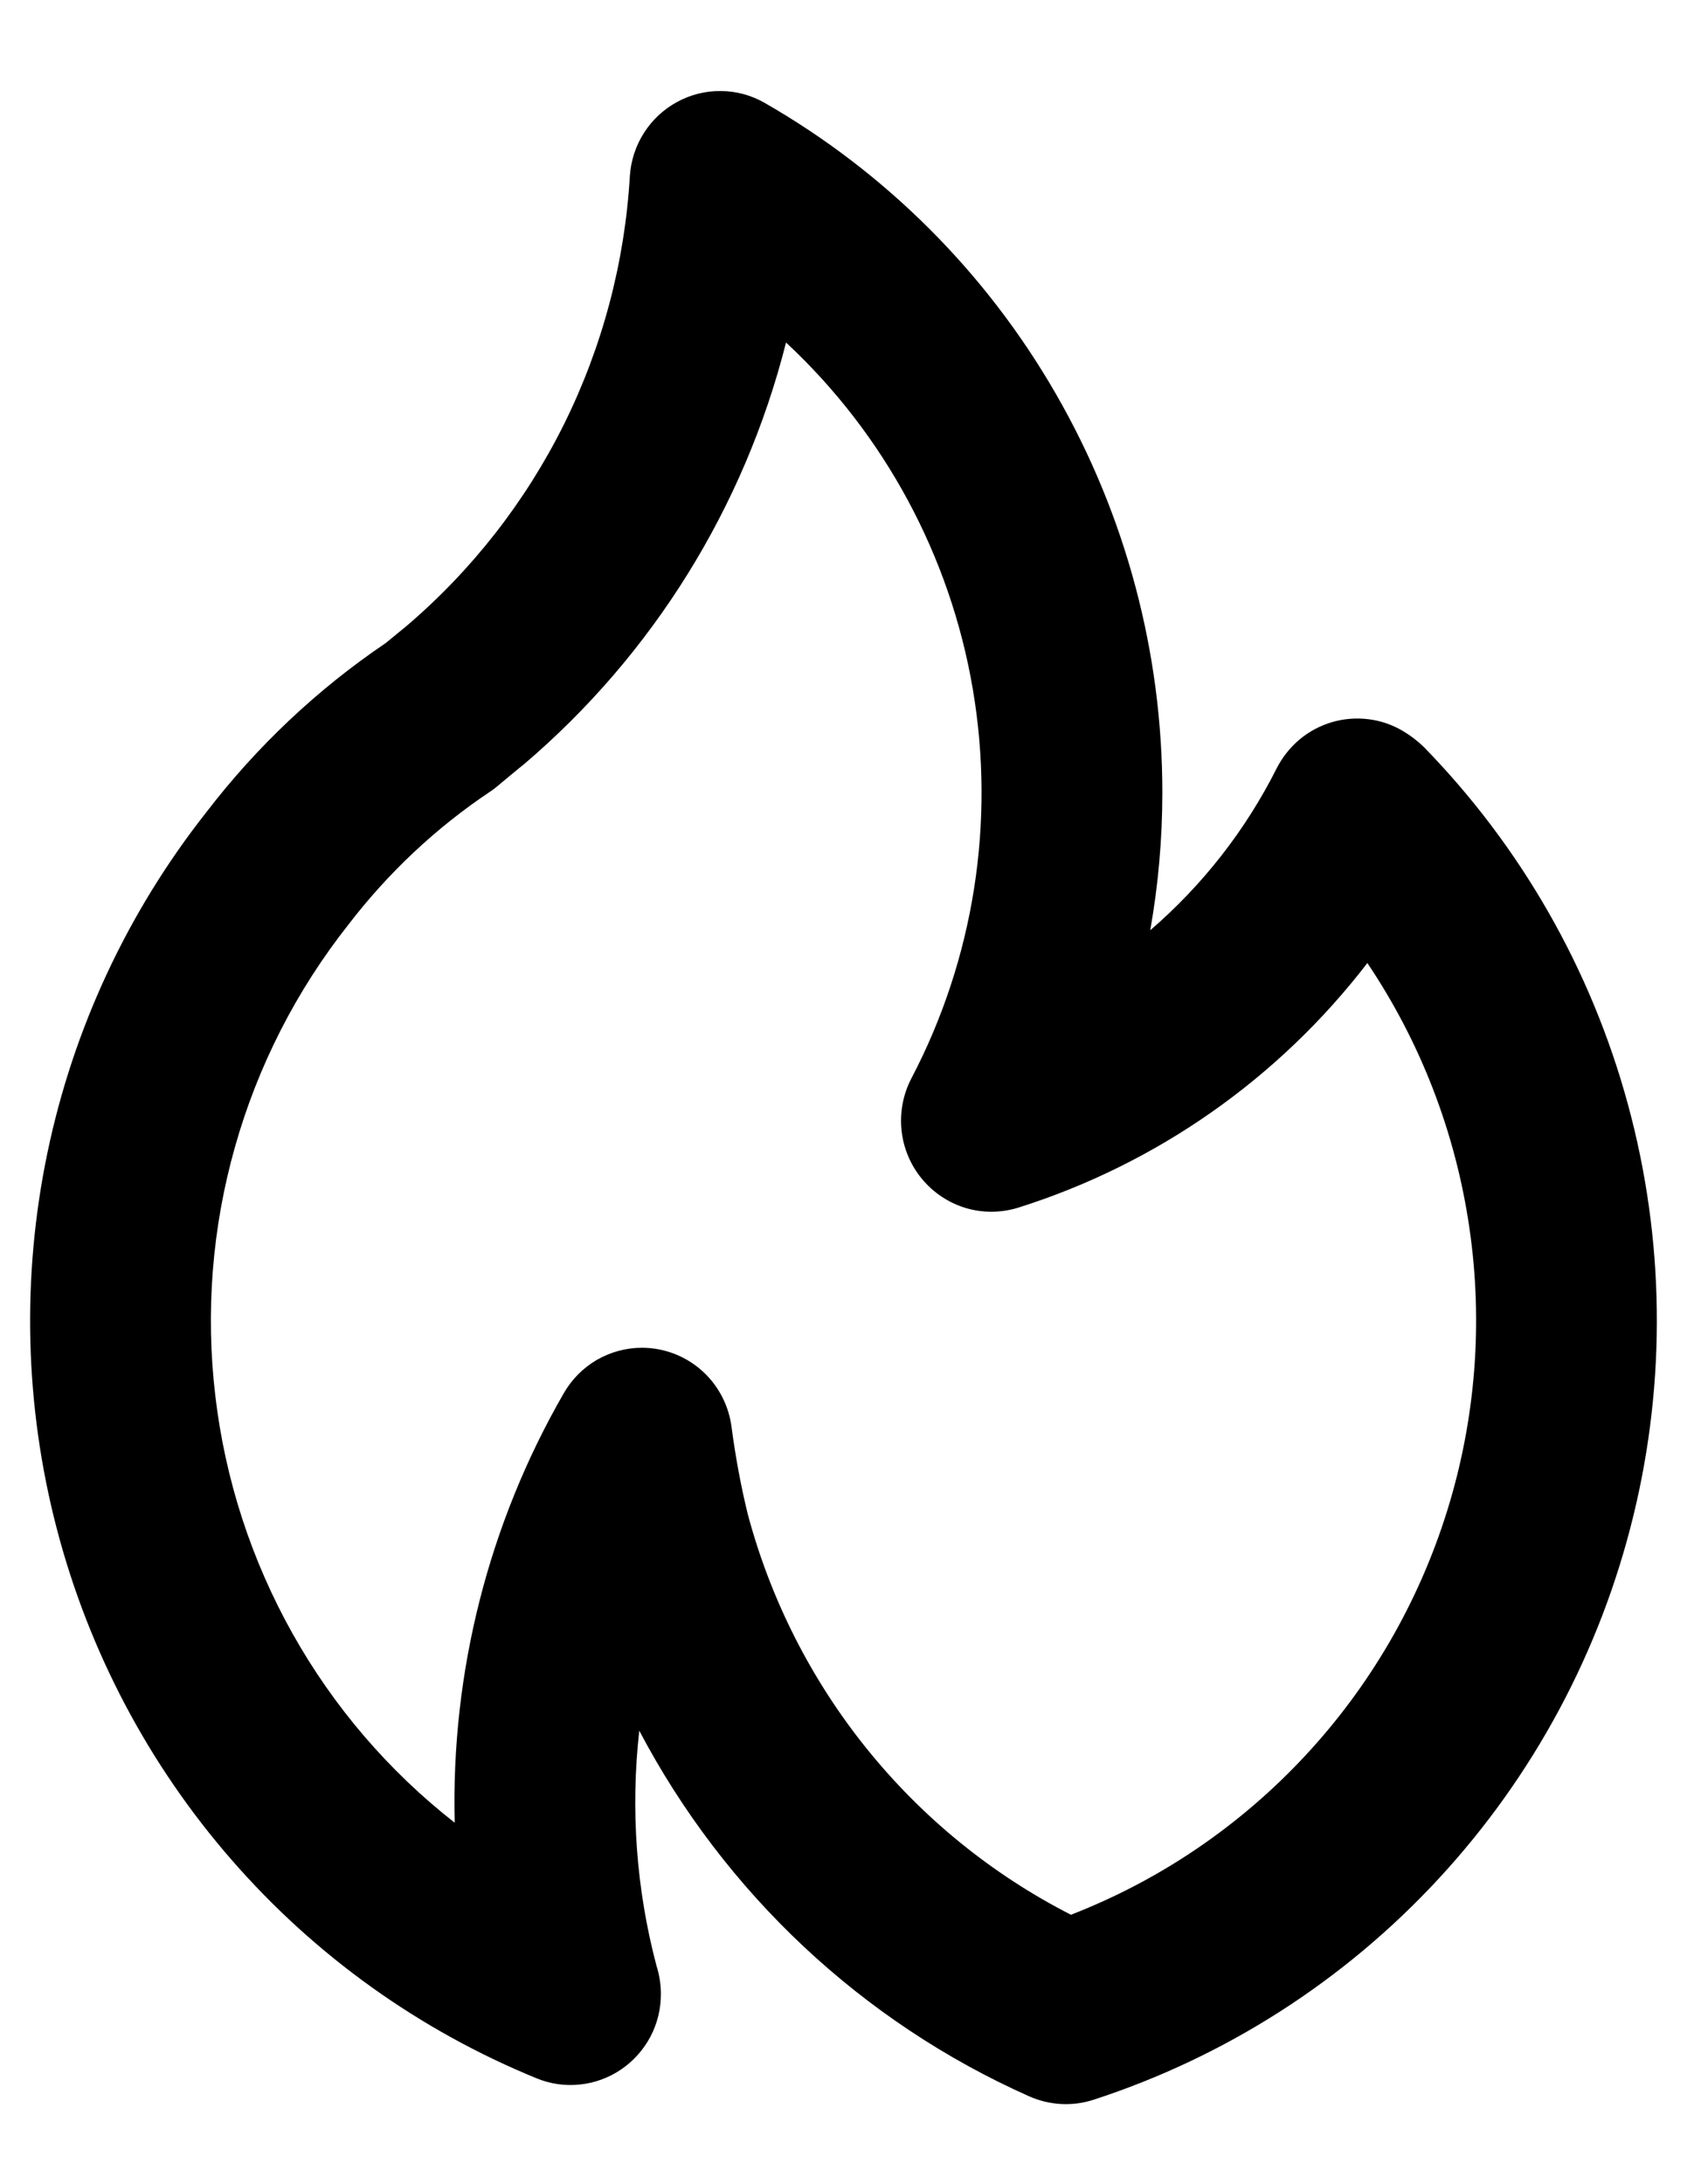 <svg width="17" height="22" viewBox="0 0 17 22" fill="none" xmlns="http://www.w3.org/2000/svg">
<g clip-path="url(#clip0_2015_20)">
<path d="M5.283 7.695L5.281 7.697L5.279 7.699L5.283 7.695ZM14.348 7.524C14.285 7.463 14.215 7.409 14.139 7.364C14.032 7.3 13.913 7.259 13.789 7.244C13.665 7.229 13.54 7.239 13.421 7.274C13.301 7.31 13.19 7.369 13.095 7.449C12.999 7.53 12.921 7.629 12.864 7.741C12.551 8.363 12.118 8.916 11.591 9.37C11.672 8.913 11.713 8.45 11.713 7.986C11.714 6.574 11.344 5.188 10.64 3.967C9.937 2.746 8.924 1.734 7.705 1.036C7.571 0.959 7.42 0.918 7.265 0.917C7.111 0.915 6.959 0.953 6.823 1.027C6.687 1.101 6.572 1.208 6.489 1.339C6.406 1.469 6.357 1.619 6.347 1.774C6.296 2.643 6.07 3.493 5.684 4.272C5.297 5.051 4.757 5.742 4.097 6.305L3.887 6.477C3.196 6.944 2.585 7.521 2.077 8.184C1.287 9.186 0.739 10.359 0.478 11.611C0.217 12.863 0.249 14.159 0.572 15.397C0.895 16.634 1.5 17.779 2.339 18.739C3.178 19.701 4.228 20.451 5.406 20.933C5.544 20.99 5.694 21.012 5.843 20.996C5.991 20.981 6.134 20.929 6.258 20.845C6.382 20.761 6.483 20.648 6.554 20.515C6.624 20.383 6.66 20.235 6.66 20.084C6.66 19.987 6.644 19.89 6.615 19.798C6.411 19.027 6.353 18.225 6.442 17.432C7.304 19.068 8.687 20.365 10.369 21.114C10.575 21.206 10.807 21.219 11.021 21.149C12.35 20.717 13.548 19.95 14.499 18.921C15.451 17.892 16.126 16.636 16.459 15.27C16.793 13.905 16.774 12.477 16.404 11.121C16.035 9.765 15.327 8.527 14.348 7.524ZM10.792 19.286C9.998 18.881 9.298 18.312 8.737 17.617C8.176 16.922 7.766 16.115 7.535 15.25C7.464 14.959 7.41 14.664 7.371 14.367C7.345 14.177 7.261 14.001 7.131 13.862C7 13.723 6.83 13.629 6.643 13.592C6.586 13.581 6.528 13.575 6.469 13.575C6.309 13.575 6.152 13.618 6.013 13.698C5.875 13.779 5.76 13.895 5.68 14.035C4.924 15.347 4.544 16.843 4.582 18.359C3.917 17.839 3.362 17.192 2.948 16.454C2.534 15.716 2.269 14.903 2.17 14.061C2.07 13.22 2.137 12.367 2.368 11.552C2.598 10.737 2.987 9.976 3.511 9.313C3.91 8.793 4.39 8.341 4.934 7.977C4.958 7.962 4.98 7.945 5.002 7.927C5.002 7.927 5.272 7.702 5.281 7.697C6.579 6.592 7.501 5.108 7.921 3.45C8.913 4.373 9.575 5.601 9.803 6.941C10.031 8.282 9.814 9.661 9.183 10.864C9.1 11.024 9.066 11.206 9.085 11.386C9.104 11.566 9.176 11.737 9.292 11.876C9.407 12.015 9.561 12.116 9.733 12.168C9.906 12.219 10.089 12.217 10.261 12.164C11.656 11.724 12.884 10.864 13.779 9.7C14.317 10.5 14.668 11.411 14.807 12.367C14.947 13.322 14.87 14.297 14.583 15.218C14.296 16.14 13.806 16.984 13.149 17.688C12.493 18.392 11.687 18.939 10.792 19.286Z" fill="black"/>
</g>
<defs>
<clipPath id="clip0_2015_20">
<rect width="17" height="22" fill="white"/>
</clipPath>
</defs>
</svg>
